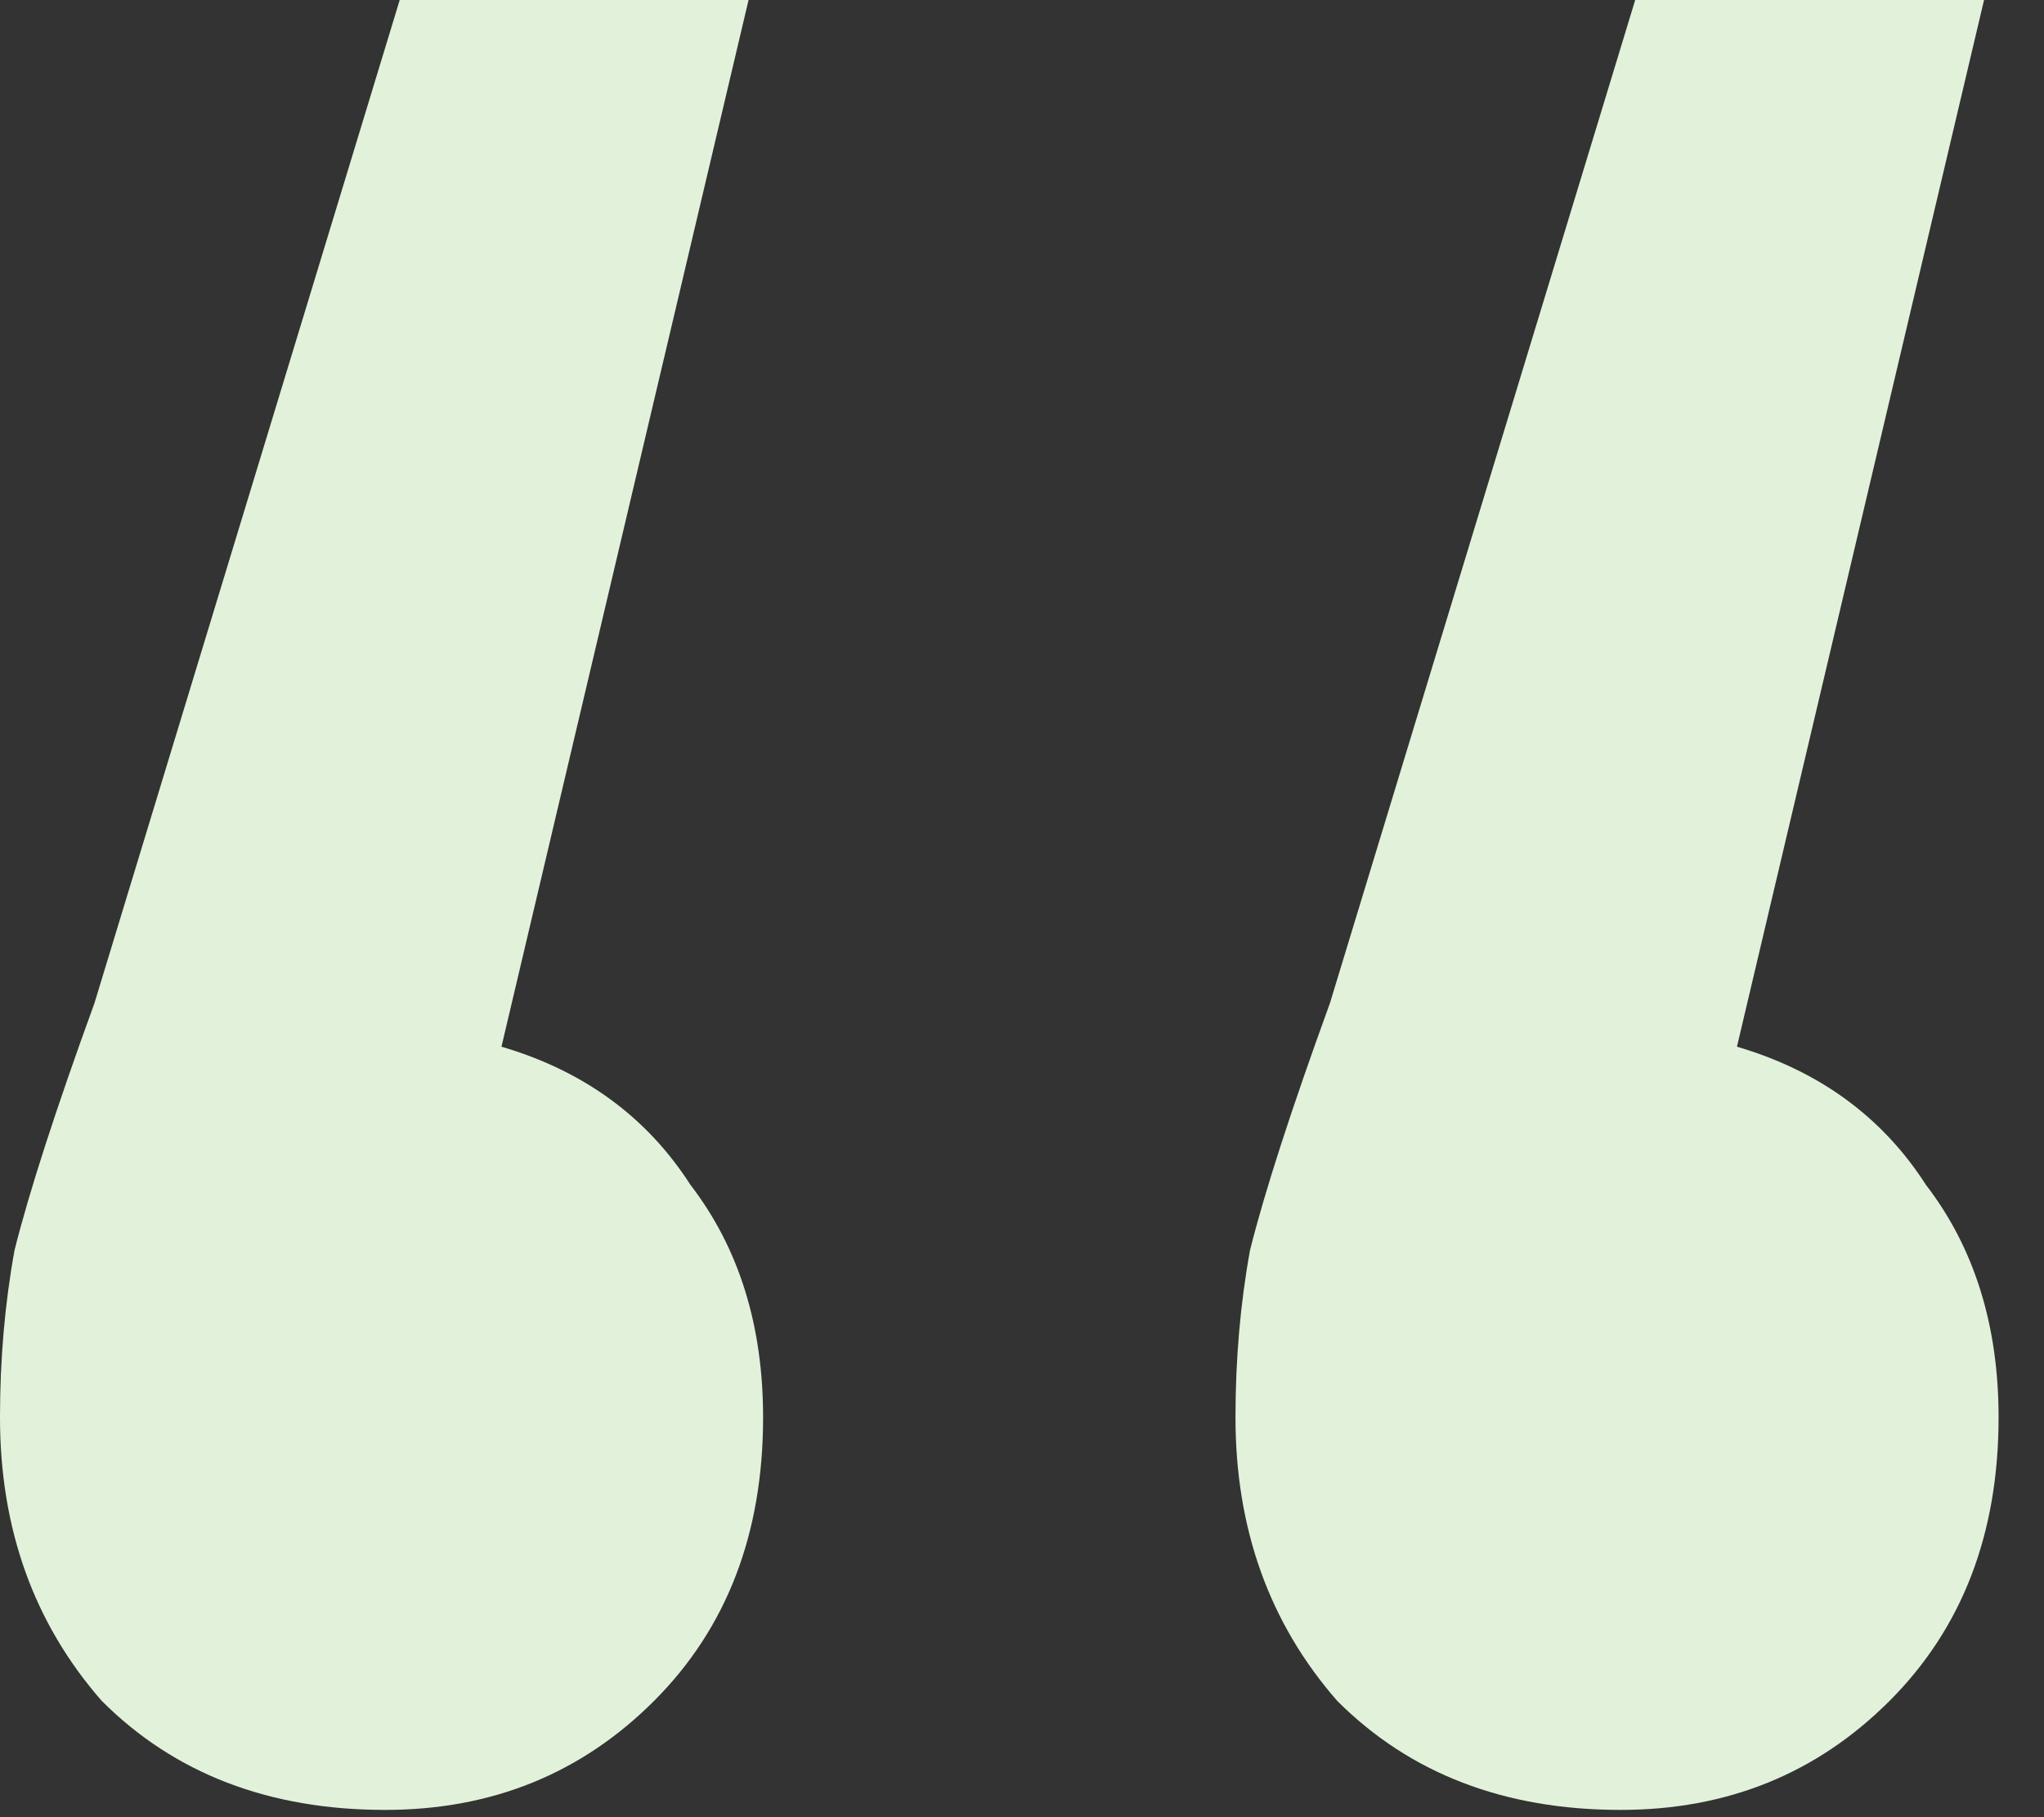 <svg width="27" height="24" viewBox="0 0 27 24" fill="none" xmlns="http://www.w3.org/2000/svg">
	<rect x="0" y="0" width="27" height="24" fill="#333333" stroke="none"/>
	<path d="M6.624 13.824C7.712 14.144 8.544 14.752 9.12 15.648C9.76 16.48 10.08 17.504 10.08 18.72C10.08 20.256 9.6 21.504 8.64 22.464C7.68 23.424 6.496 23.904 5.088 23.904C3.552 23.904 2.304 23.424 1.344 22.464C0.448 21.44 0 20.192 0 18.72C0 17.952 0.064 17.216 0.192 16.512C0.384 15.744 0.736 14.656 1.248 13.248L5.28 0H9.888L6.624 13.824ZM22.944 13.824C24.032 14.144 24.864 14.752 25.44 15.648C26.08 16.48 26.4 17.504 26.4 18.72C26.4 20.256 25.92 21.504 24.96 22.464C24 23.424 22.816 23.904 21.408 23.904C19.872 23.904 18.624 23.424 17.664 22.464C16.768 21.44 16.32 20.192 16.32 18.72C16.32 17.952 16.384 17.216 16.512 16.512C16.704 15.744 17.056 14.656 17.568 13.248L21.6 0H26.208L22.944 13.824Z" fill="#e2f2da"/>
</svg>
